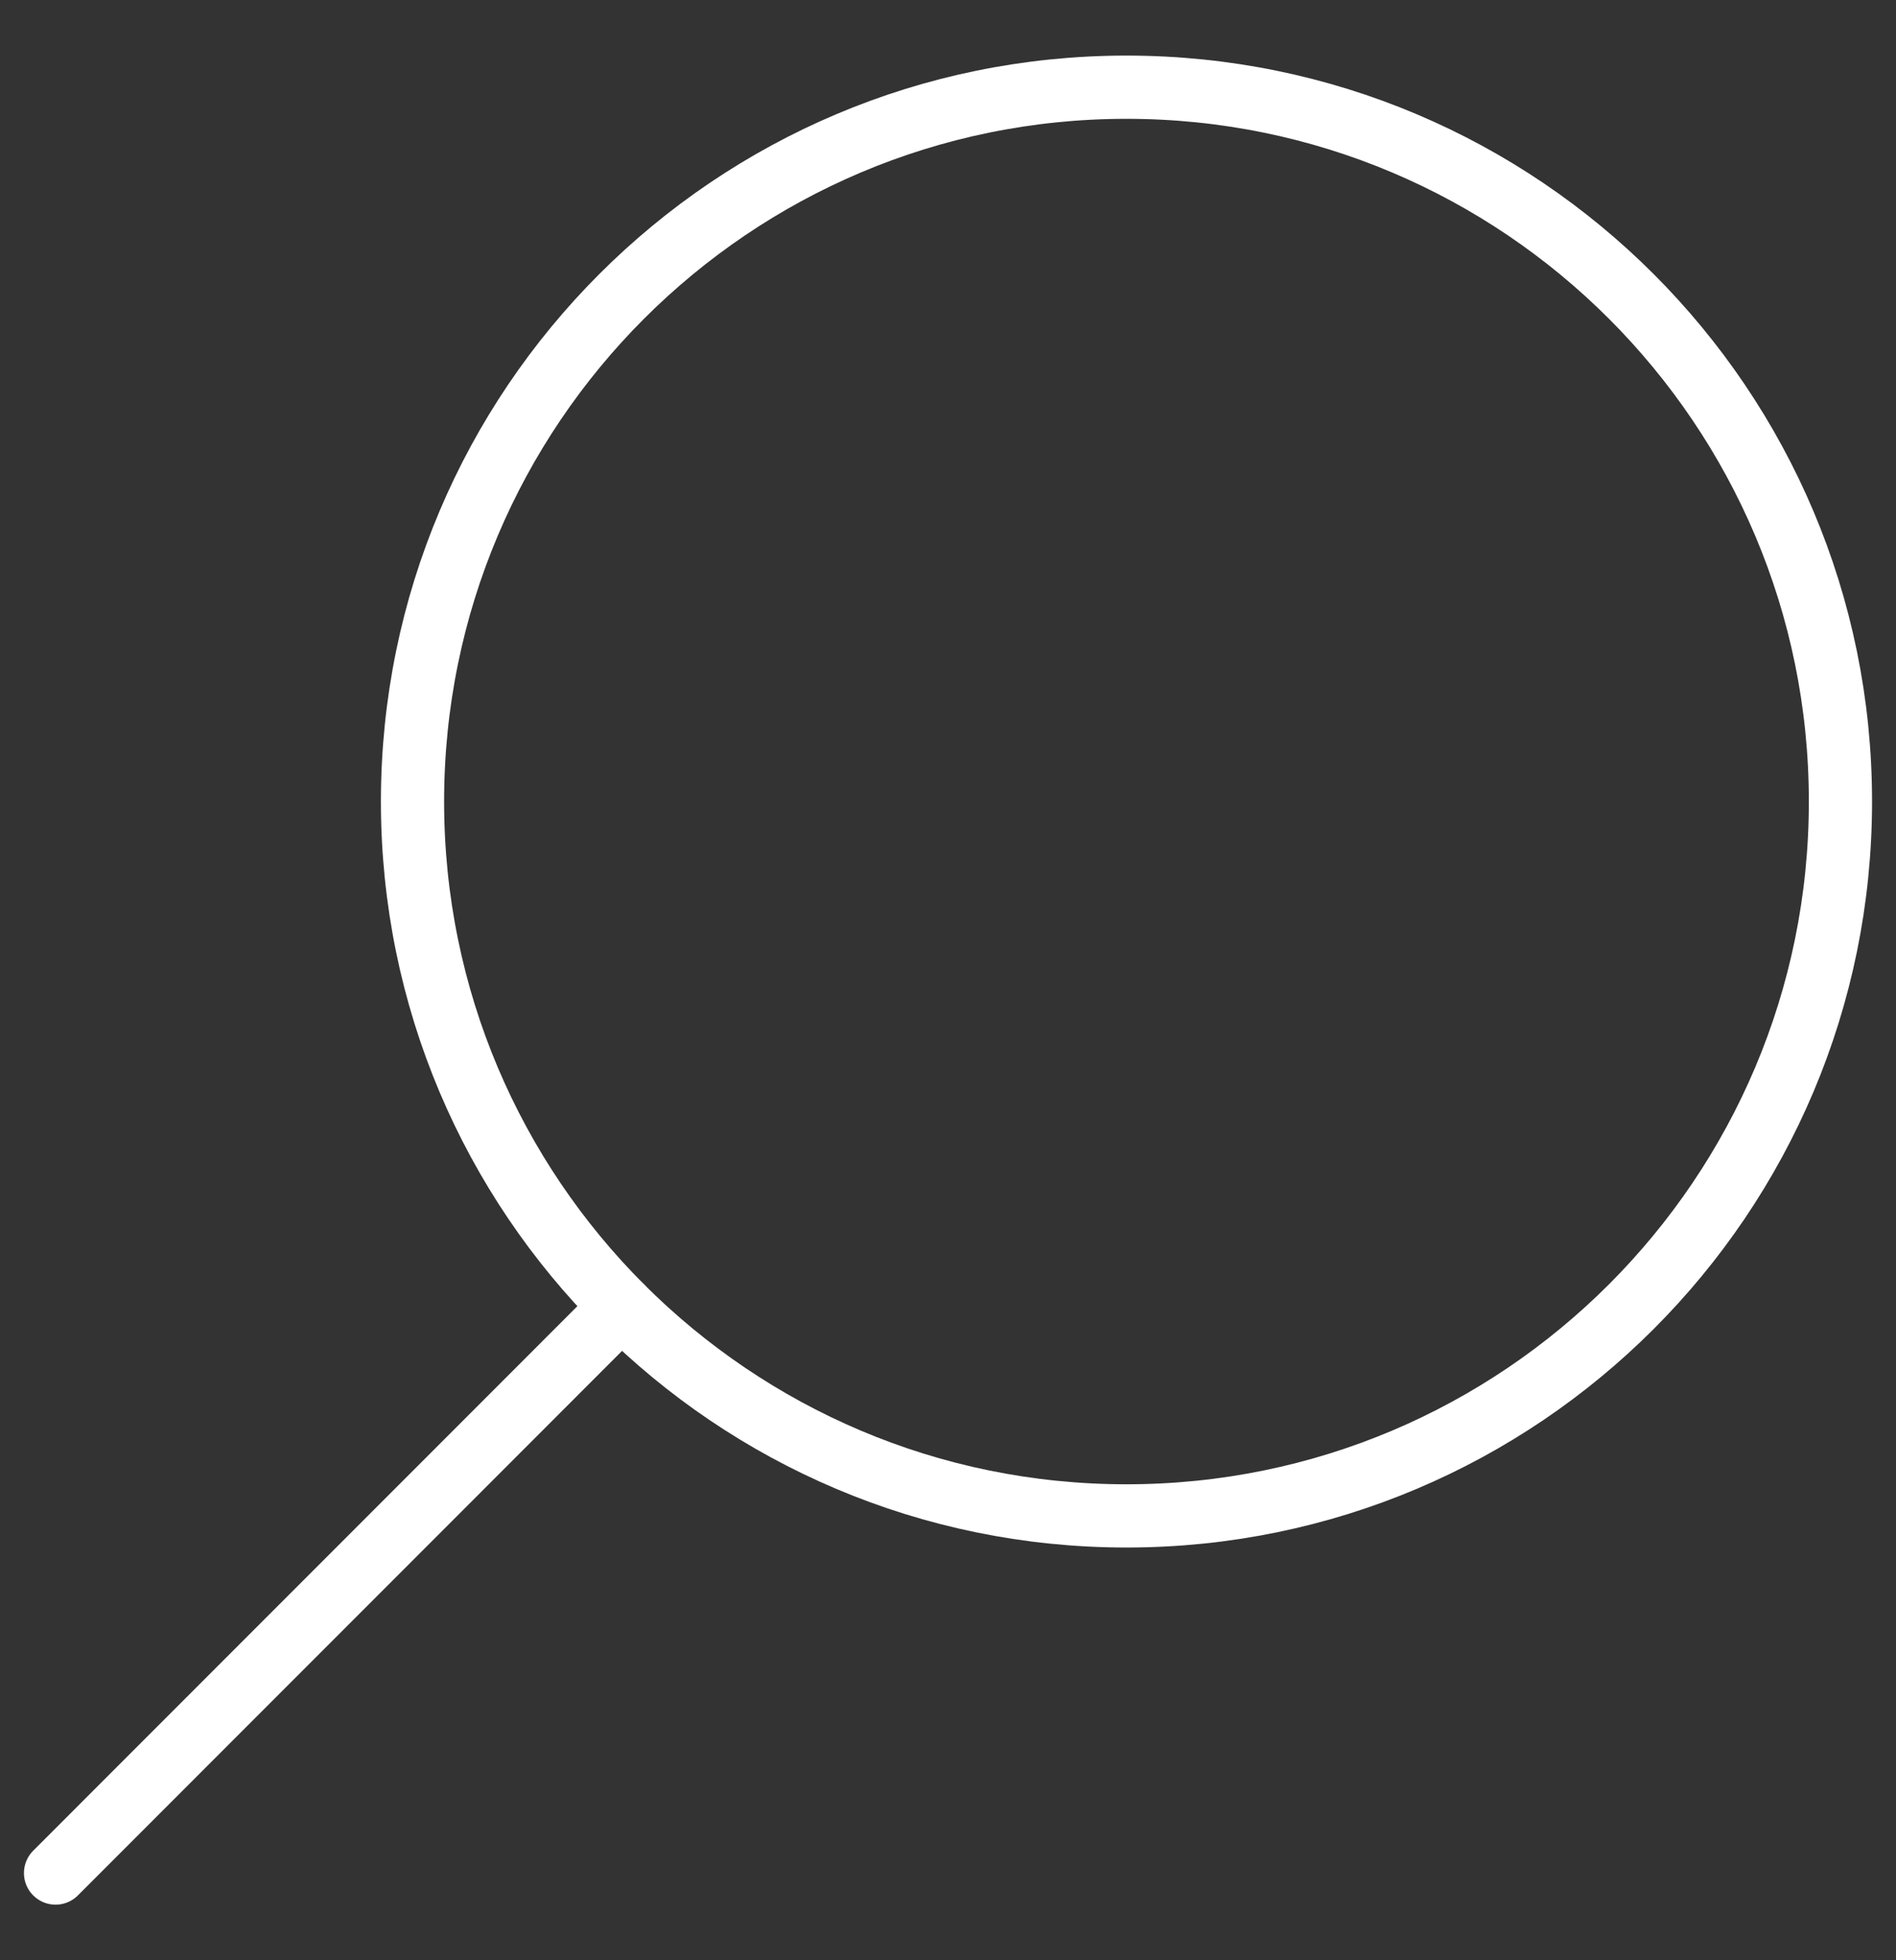 <svg width="30" height="31" viewBox="0 0 30 31" fill="none" xmlns="http://www.w3.org/2000/svg">
<rect x="0" y="0" width="30" height="31" fill="#333333" stroke="none"/>
<g clip-path="url(#clip0_231_191)">
<path d="M17.824 23.973C24.063 23.973 29.121 18.915 29.121 12.676C29.121 6.437 24.063 1.379 17.824 1.379C11.585 1.379 6.527 6.437 6.527 12.676C6.527 18.915 11.585 23.973 17.824 23.973Z" stroke="white" stroke-miterlimit="10" stroke-linecap="round" stroke-linejoin="round"/>
<path d="M0.879 29.621L9.836 20.663" stroke="white" stroke-miterlimit="10" stroke-linecap="round" stroke-linejoin="round"/>
</g>
<defs>
<clipPath id="clip0_231_191">
<rect width="30" height="30" fill="white" transform="translate(0 0.5)"/>
</clipPath>
</defs>
</svg>
